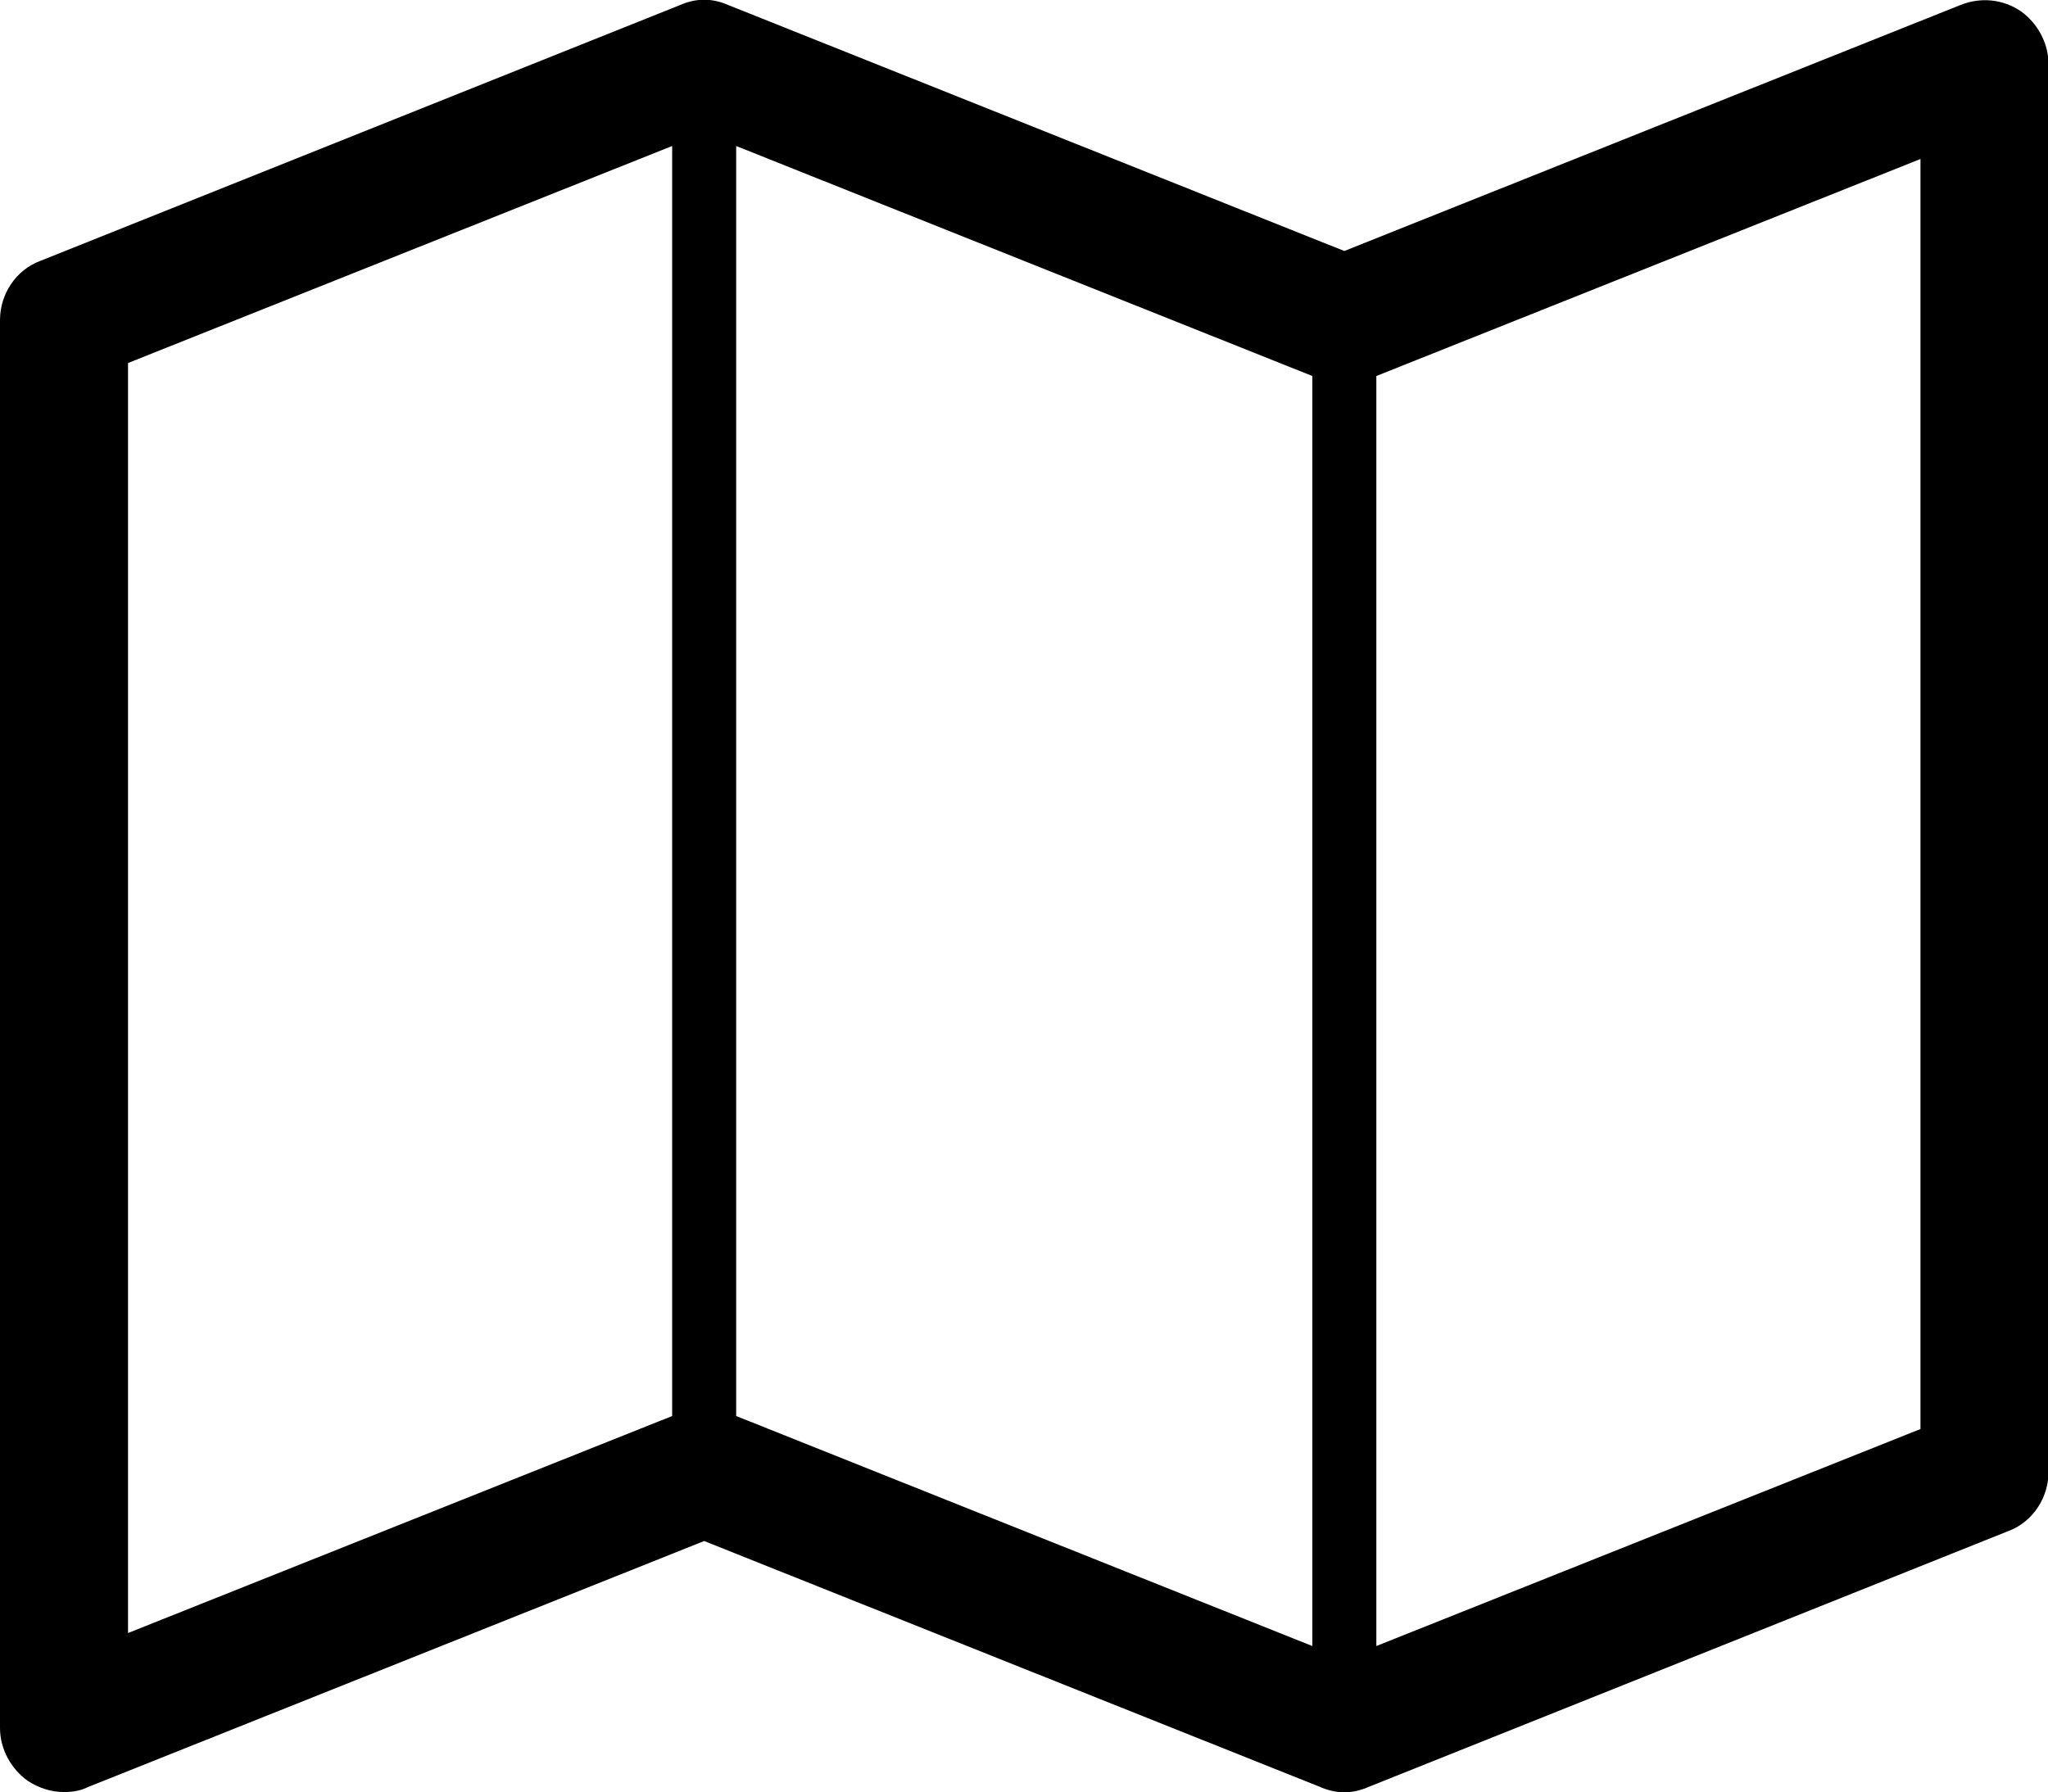 <svg version="1.1" xmlns="http://www.w3.org/2000/svg" width="585" height="512" viewBox="0 0 585 512"><title>map-o</title><path d="M577.143 3.143c4.857 3.429 8 9.143 8 15.143v402.286c0 7.428-4.572 14.286-11.428 16.857l-182.857 73.143c-4.572 2-9.143 2-13.714 0l-176-70.286-176 70.286c-2.285 1.143-4.572 1.428-6.857 1.428-3.715 0-7.143-1.143-10.286-3.143-4.857-3.428-8-9.143-8-15.143v-402.286c0-7.428 4.572-14.285 11.428-16.857l182.857-73.143c4.571-2 9.143-2 13.714 0l176 70.285 176-70.285c5.715-2.285 12-1.714 17.143 1.715zM210.286 41.715v362.857l164.571 65.714v-362.857zM36.572 103.715v362.857l155.428-62v-362.857zM548.572 408.286v-362.857l-155.428 62v362.857z"></path></svg>